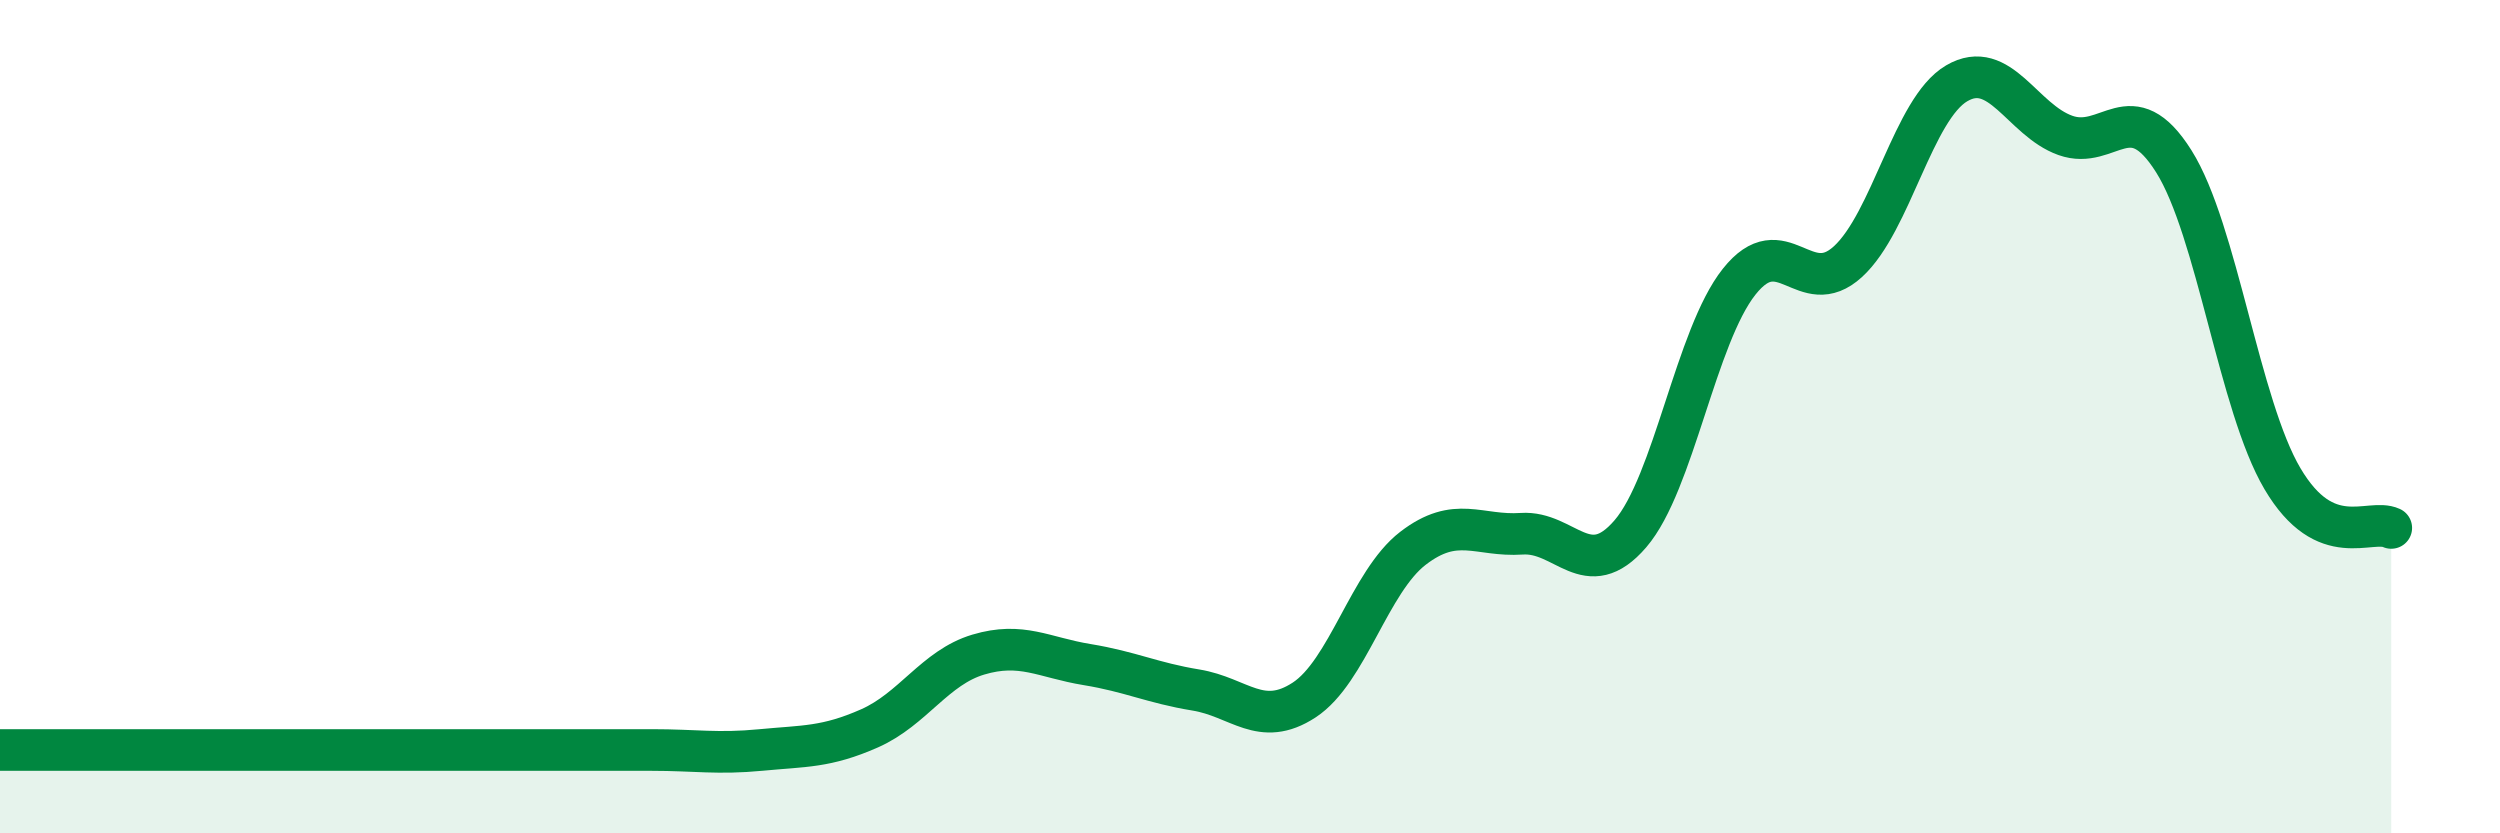 
    <svg width="60" height="20" viewBox="0 0 60 20" xmlns="http://www.w3.org/2000/svg">
      <path
        d="M 0,18 C 0.52,18 1.57,18 2.61,18 C 3.65,18 4.18,18 5.22,18 C 6.26,18 6.79,18 7.83,18 C 8.87,18 9.39,18 10.43,18 C 11.47,18 12,18 13.04,18 C 14.08,18 14.61,18 15.65,18 C 16.69,18 17.22,18.1 18.26,18 C 19.3,17.9 19.83,17.94 20.87,17.48 C 21.91,17.02 22.44,16.02 23.48,15.71 C 24.52,15.4 25.05,15.78 26.09,15.95 C 27.13,16.12 27.66,16.39 28.7,16.56 C 29.74,16.73 30.26,17.48 31.3,16.8 C 32.34,16.12 32.87,13.96 33.91,13.16 C 34.95,12.36 35.48,12.88 36.52,12.81 C 37.56,12.74 38.09,14.02 39.13,12.81 C 40.17,11.6 40.7,8.07 41.74,6.76 C 42.78,5.45 43.31,7.23 44.35,6.28 C 45.39,5.33 45.92,2.61 46.96,2 C 48,1.39 48.53,2.88 49.57,3.25 C 50.61,3.62 51.13,2.22 52.17,3.87 C 53.21,5.52 53.74,9.73 54.78,11.49 C 55.82,13.25 56.87,12.43 57.39,12.67L57.39 20L0 20Z"
        fill="#008740"
        opacity="0.1"
        stroke-linecap="round"
        stroke-linejoin="round"
      />
      <path
        d="M 0,18 C 0.52,18 1.57,18 2.61,18 C 3.65,18 4.18,18 5.22,18 C 6.26,18 6.79,18 7.83,18 C 8.87,18 9.39,18 10.43,18 C 11.47,18 12,18 13.04,18 C 14.08,18 14.61,18 15.65,18 C 16.69,18 17.22,18.1 18.26,18 C 19.3,17.9 19.83,17.94 20.87,17.48 C 21.91,17.02 22.44,16.02 23.48,15.71 C 24.52,15.4 25.05,15.78 26.09,15.95 C 27.13,16.12 27.66,16.39 28.7,16.56 C 29.74,16.73 30.26,17.48 31.3,16.8 C 32.34,16.12 32.87,13.96 33.91,13.16 C 34.95,12.36 35.48,12.88 36.52,12.81 C 37.56,12.74 38.09,14.02 39.13,12.81 C 40.17,11.6 40.7,8.07 41.74,6.76 C 42.78,5.45 43.31,7.23 44.35,6.28 C 45.39,5.33 45.92,2.61 46.96,2 C 48,1.39 48.53,2.88 49.57,3.25 C 50.61,3.62 51.13,2.22 52.17,3.87 C 53.21,5.52 53.74,9.73 54.78,11.49 C 55.82,13.25 56.87,12.43 57.39,12.67"
        stroke="#008740"
        stroke-width="1"
        fill="none"
        stroke-linecap="round"
        stroke-linejoin="round"
      />
    </svg>
  